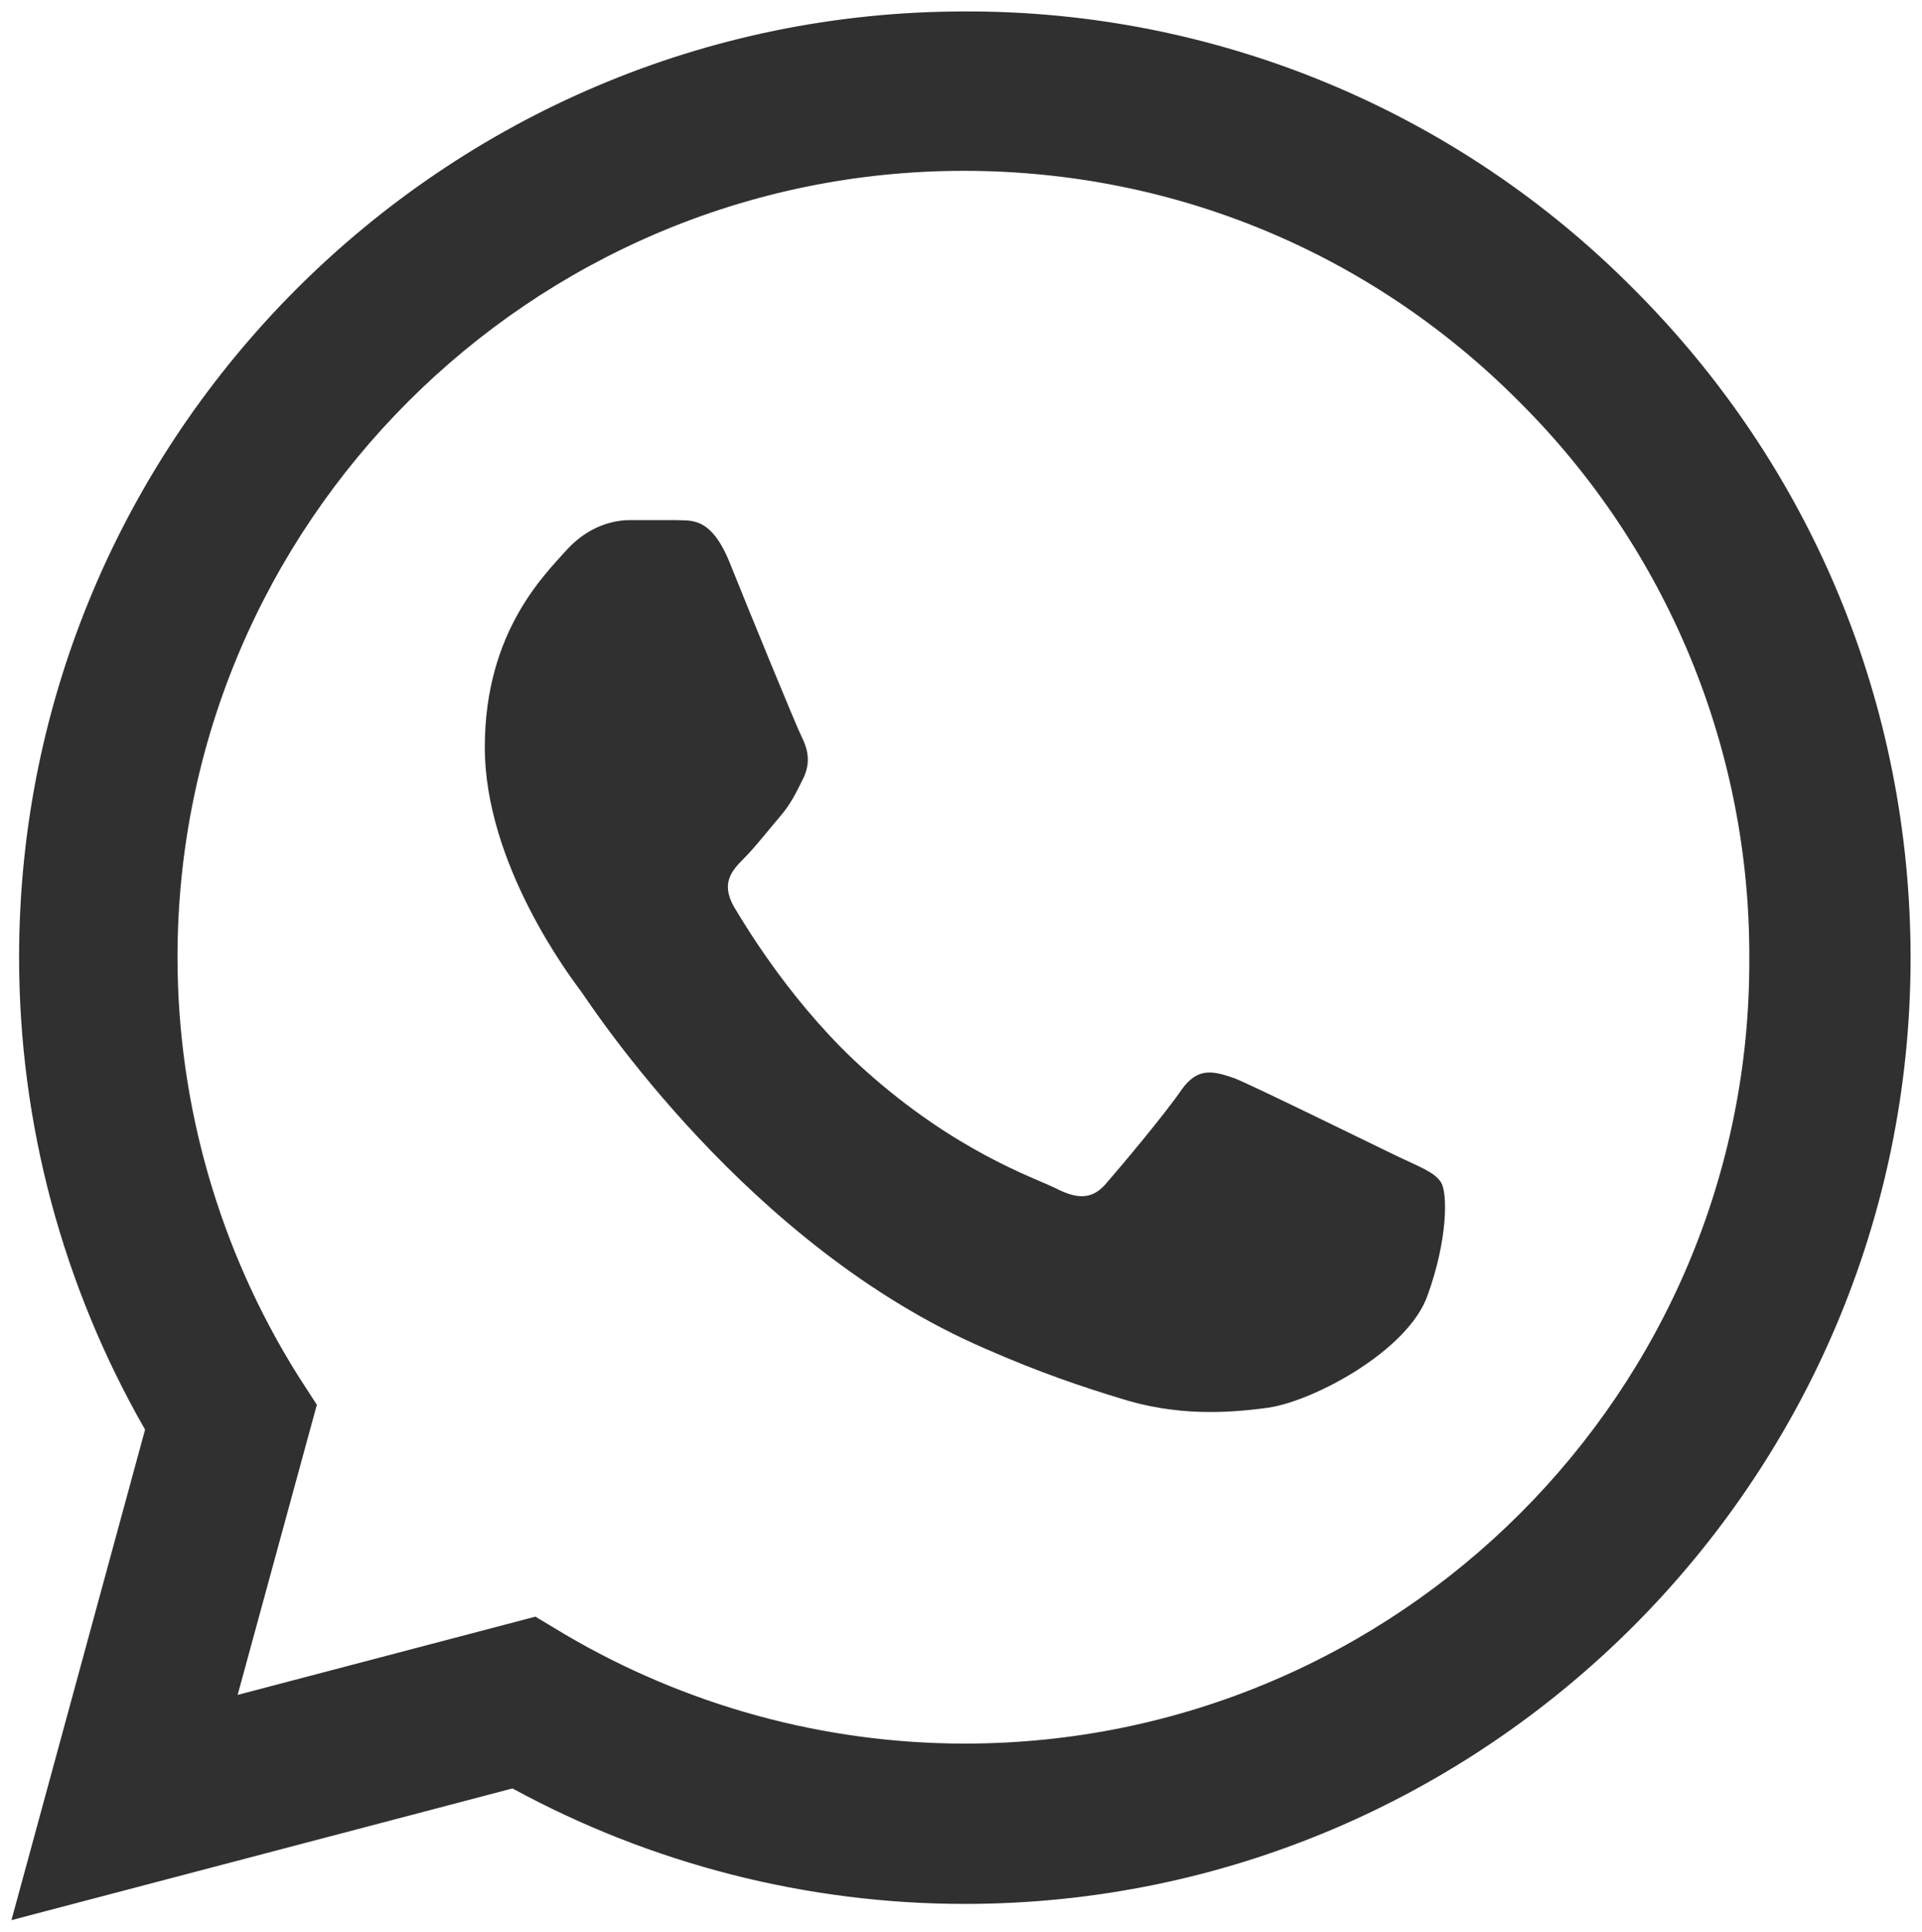 <?xml version="1.0" encoding="UTF-8"?> <svg xmlns="http://www.w3.org/2000/svg" viewBox="0 0 167.83 168.67" data-guides="{&quot;vertical&quot;:[],&quot;horizontal&quot;:[]}"><defs></defs><path fill="#303030" stroke="none" fill-opacity="1" stroke-width="1" stroke-opacity="1" id="tSvgda9fa3d380" title="Path 4" d="M142.666 25.25C135.026 17.535 125.925 11.417 115.896 7.253C105.866 3.09 95.109 0.964 84.25 1C38.75 1 1.667 38.084 1.667 83.584C1.667 98.167 5.5 112.334 12.667 124.834C8.778 139.111 4.889 153.389 1 167.667C15.583 163.834 30.167 160.001 44.75 156.167C56.833 162.75 70.416 166.25 84.25 166.25C129.75 166.25 166.833 129.167 166.833 83.667C166.833 61.584 158.25 40.834 142.666 25.25ZM84.25 152.25C71.916 152.25 59.833 148.917 49.25 142.667C48.417 142.167 47.584 141.667 46.75 141.167C38.083 143.445 29.417 145.723 20.75 148C23.055 139.556 25.361 131.112 27.667 122.667C27.111 121.806 26.555 120.945 26 120.084C19.146 109.142 15.508 96.494 15.5 83.584C15.5 45.75 46.333 14.917 84.166 14.917C102.5 14.917 119.75 22.084 132.666 35.084C139.063 41.449 144.133 49.022 147.58 57.362C151.028 65.702 152.785 74.643 152.75 83.667C152.916 121.5 122.083 152.25 84.25 152.25ZM121.916 100.917C119.833 99.917 109.666 94.917 107.833 94.167C105.916 93.5 104.583 93.167 103.166 95.167C101.75 97.25 97.833 101.917 96.666 103.25C95.5 104.667 94.25 104.834 92.166 103.75C90.083 102.75 83.416 100.5 75.583 93.5C69.416 88 65.333 81.25 64.083 79.167C62.916 77.084 63.916 76 65 74.917C65.916 74 67.083 72.5 68.083 71.334C69.083 70.167 69.5 69.25 70.166 67.917C70.833 66.5 70.5 65.334 70 64.334C69.5 63.334 65.333 53.167 63.666 49C62 45 60.25 45.5 59 45.417C57.667 45.417 56.334 45.417 55 45.417C53.583 45.417 51.416 45.917 49.5 48C47.666 50.084 42.333 55.084 42.333 65.25C42.333 75.417 49.75 85.25 50.75 86.584C51.75 88 65.333 108.834 86 117.75C90.916 119.917 94.75 121.167 97.75 122.084C102.666 123.667 107.166 123.417 110.75 122.917C114.75 122.334 123 117.917 124.666 113.084C126.416 108.25 126.416 104.167 125.833 103.25C125.25 102.334 124 101.917 121.916 100.917Z"></path></svg> 